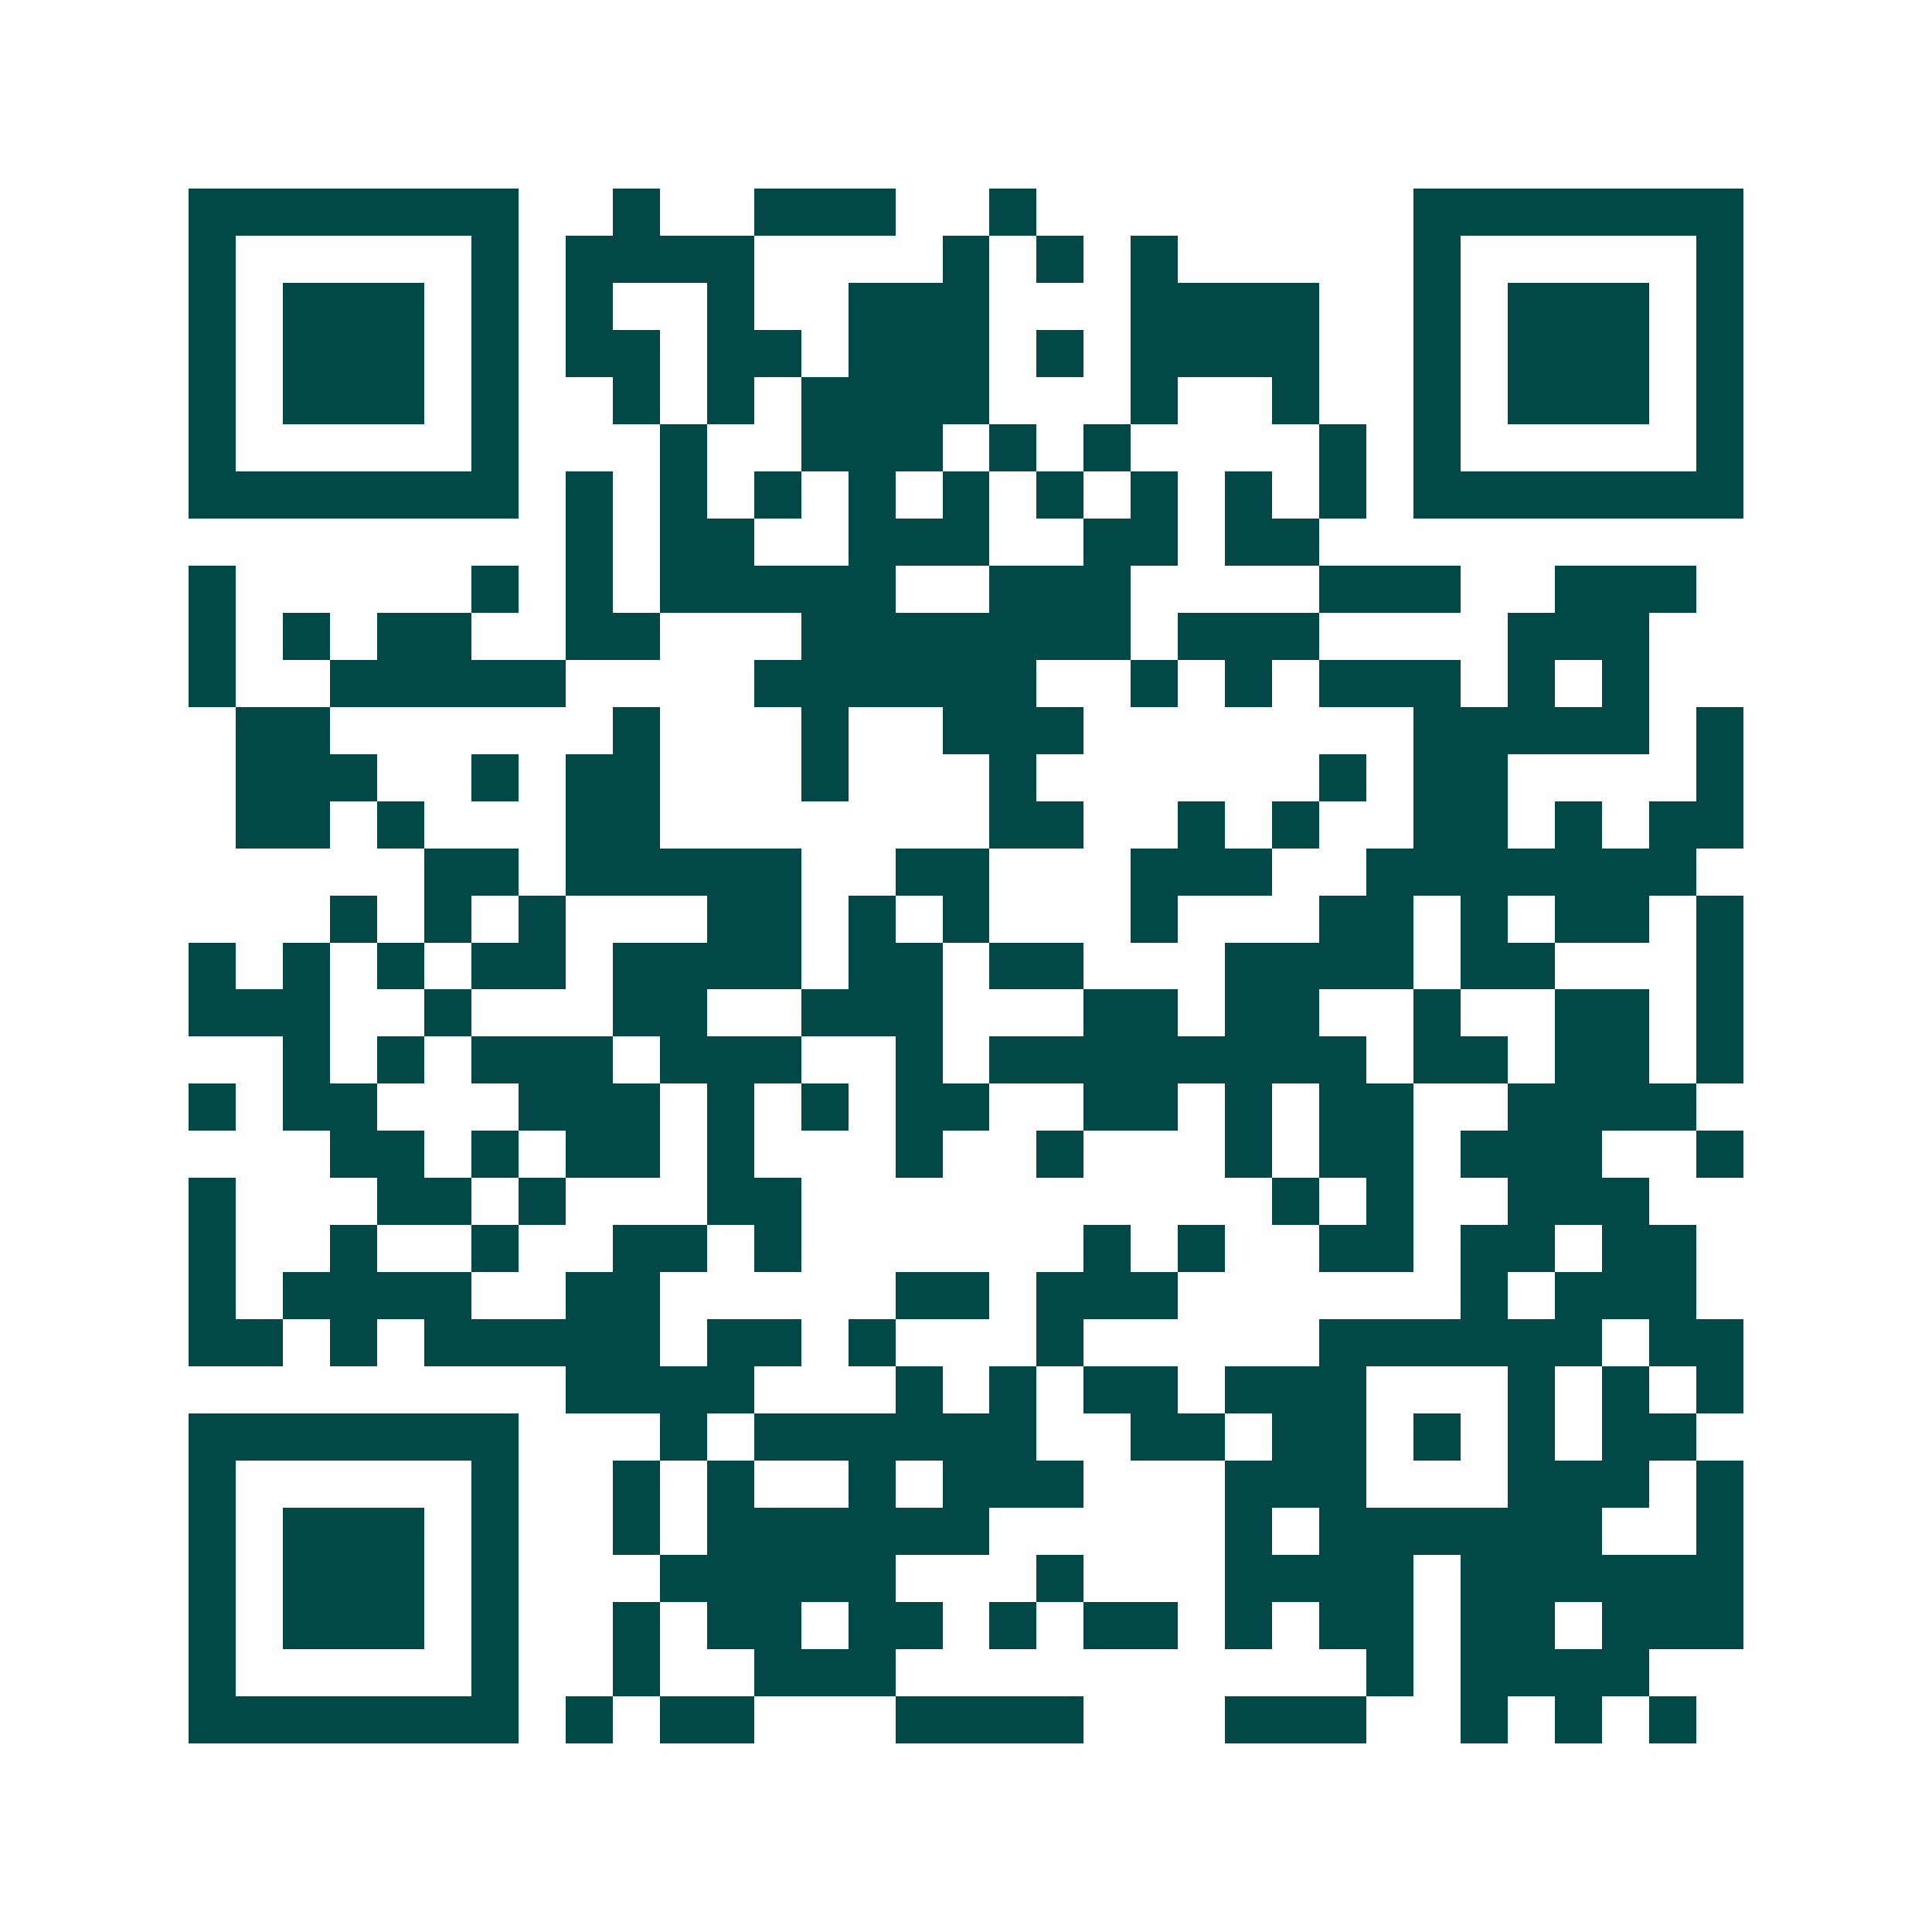 <svg xmlns="http://www.w3.org/2000/svg" width="200" height="200" viewBox="0 0 41 41" shape-rendering="crispEdges"><path fill="#ffffff" d="M0 0h41v41H0z"/><path stroke="#014847" d="M4 4.5h7m2 0h1m2 0h3m2 0h1m8 0h7M4 5.5h1m5 0h1m1 0h4m4 0h1m1 0h1m1 0h1m5 0h1m5 0h1M4 6.5h1m1 0h3m1 0h1m1 0h1m2 0h1m2 0h3m3 0h4m2 0h1m1 0h3m1 0h1M4 7.5h1m1 0h3m1 0h1m1 0h2m1 0h2m1 0h3m1 0h1m1 0h4m2 0h1m1 0h3m1 0h1M4 8.5h1m1 0h3m1 0h1m2 0h1m1 0h1m1 0h4m3 0h1m2 0h1m2 0h1m1 0h3m1 0h1M4 9.5h1m5 0h1m3 0h1m2 0h3m1 0h1m1 0h1m4 0h1m1 0h1m5 0h1M4 10.5h7m1 0h1m1 0h1m1 0h1m1 0h1m1 0h1m1 0h1m1 0h1m1 0h1m1 0h1m1 0h7M12 11.5h1m1 0h2m2 0h3m2 0h2m1 0h2M4 12.5h1m5 0h1m1 0h1m1 0h5m2 0h3m4 0h3m2 0h3M4 13.5h1m1 0h1m1 0h2m2 0h2m3 0h7m1 0h3m4 0h3M4 14.5h1m2 0h5m4 0h6m2 0h1m1 0h1m1 0h3m1 0h1m1 0h1M5 15.5h2m6 0h1m3 0h1m2 0h3m7 0h5m1 0h1M5 16.5h3m2 0h1m1 0h2m3 0h1m3 0h1m6 0h1m1 0h2m4 0h1M5 17.5h2m1 0h1m3 0h2m7 0h2m2 0h1m1 0h1m2 0h2m1 0h1m1 0h2M9 18.5h2m1 0h5m2 0h2m3 0h3m2 0h7M7 19.5h1m1 0h1m1 0h1m3 0h2m1 0h1m1 0h1m3 0h1m3 0h2m1 0h1m1 0h2m1 0h1M4 20.5h1m1 0h1m1 0h1m1 0h2m1 0h4m1 0h2m1 0h2m3 0h4m1 0h2m3 0h1M4 21.5h3m2 0h1m3 0h2m2 0h3m3 0h2m1 0h2m2 0h1m2 0h2m1 0h1M6 22.5h1m1 0h1m1 0h3m1 0h3m2 0h1m1 0h8m1 0h2m1 0h2m1 0h1M4 23.5h1m1 0h2m3 0h3m1 0h1m1 0h1m1 0h2m2 0h2m1 0h1m1 0h2m2 0h4M7 24.5h2m1 0h1m1 0h2m1 0h1m3 0h1m2 0h1m3 0h1m1 0h2m1 0h3m2 0h1M4 25.5h1m3 0h2m1 0h1m3 0h2m10 0h1m1 0h1m2 0h3M4 26.5h1m2 0h1m2 0h1m2 0h2m1 0h1m6 0h1m1 0h1m2 0h2m1 0h2m1 0h2M4 27.5h1m1 0h4m2 0h2m5 0h2m1 0h3m6 0h1m1 0h3M4 28.5h2m1 0h1m1 0h5m1 0h2m1 0h1m3 0h1m5 0h6m1 0h2M12 29.5h4m3 0h1m1 0h1m1 0h2m1 0h3m3 0h1m1 0h1m1 0h1M4 30.5h7m3 0h1m1 0h6m2 0h2m1 0h2m1 0h1m1 0h1m1 0h2M4 31.5h1m5 0h1m2 0h1m1 0h1m2 0h1m1 0h3m3 0h3m3 0h3m1 0h1M4 32.5h1m1 0h3m1 0h1m2 0h1m1 0h6m5 0h1m1 0h6m2 0h1M4 33.5h1m1 0h3m1 0h1m3 0h5m3 0h1m3 0h4m1 0h6M4 34.5h1m1 0h3m1 0h1m2 0h1m1 0h2m1 0h2m1 0h1m1 0h2m1 0h1m1 0h2m1 0h2m1 0h3M4 35.5h1m5 0h1m2 0h1m2 0h3m10 0h1m1 0h4M4 36.5h7m1 0h1m1 0h2m3 0h4m3 0h3m2 0h1m1 0h1m1 0h1"/></svg>
